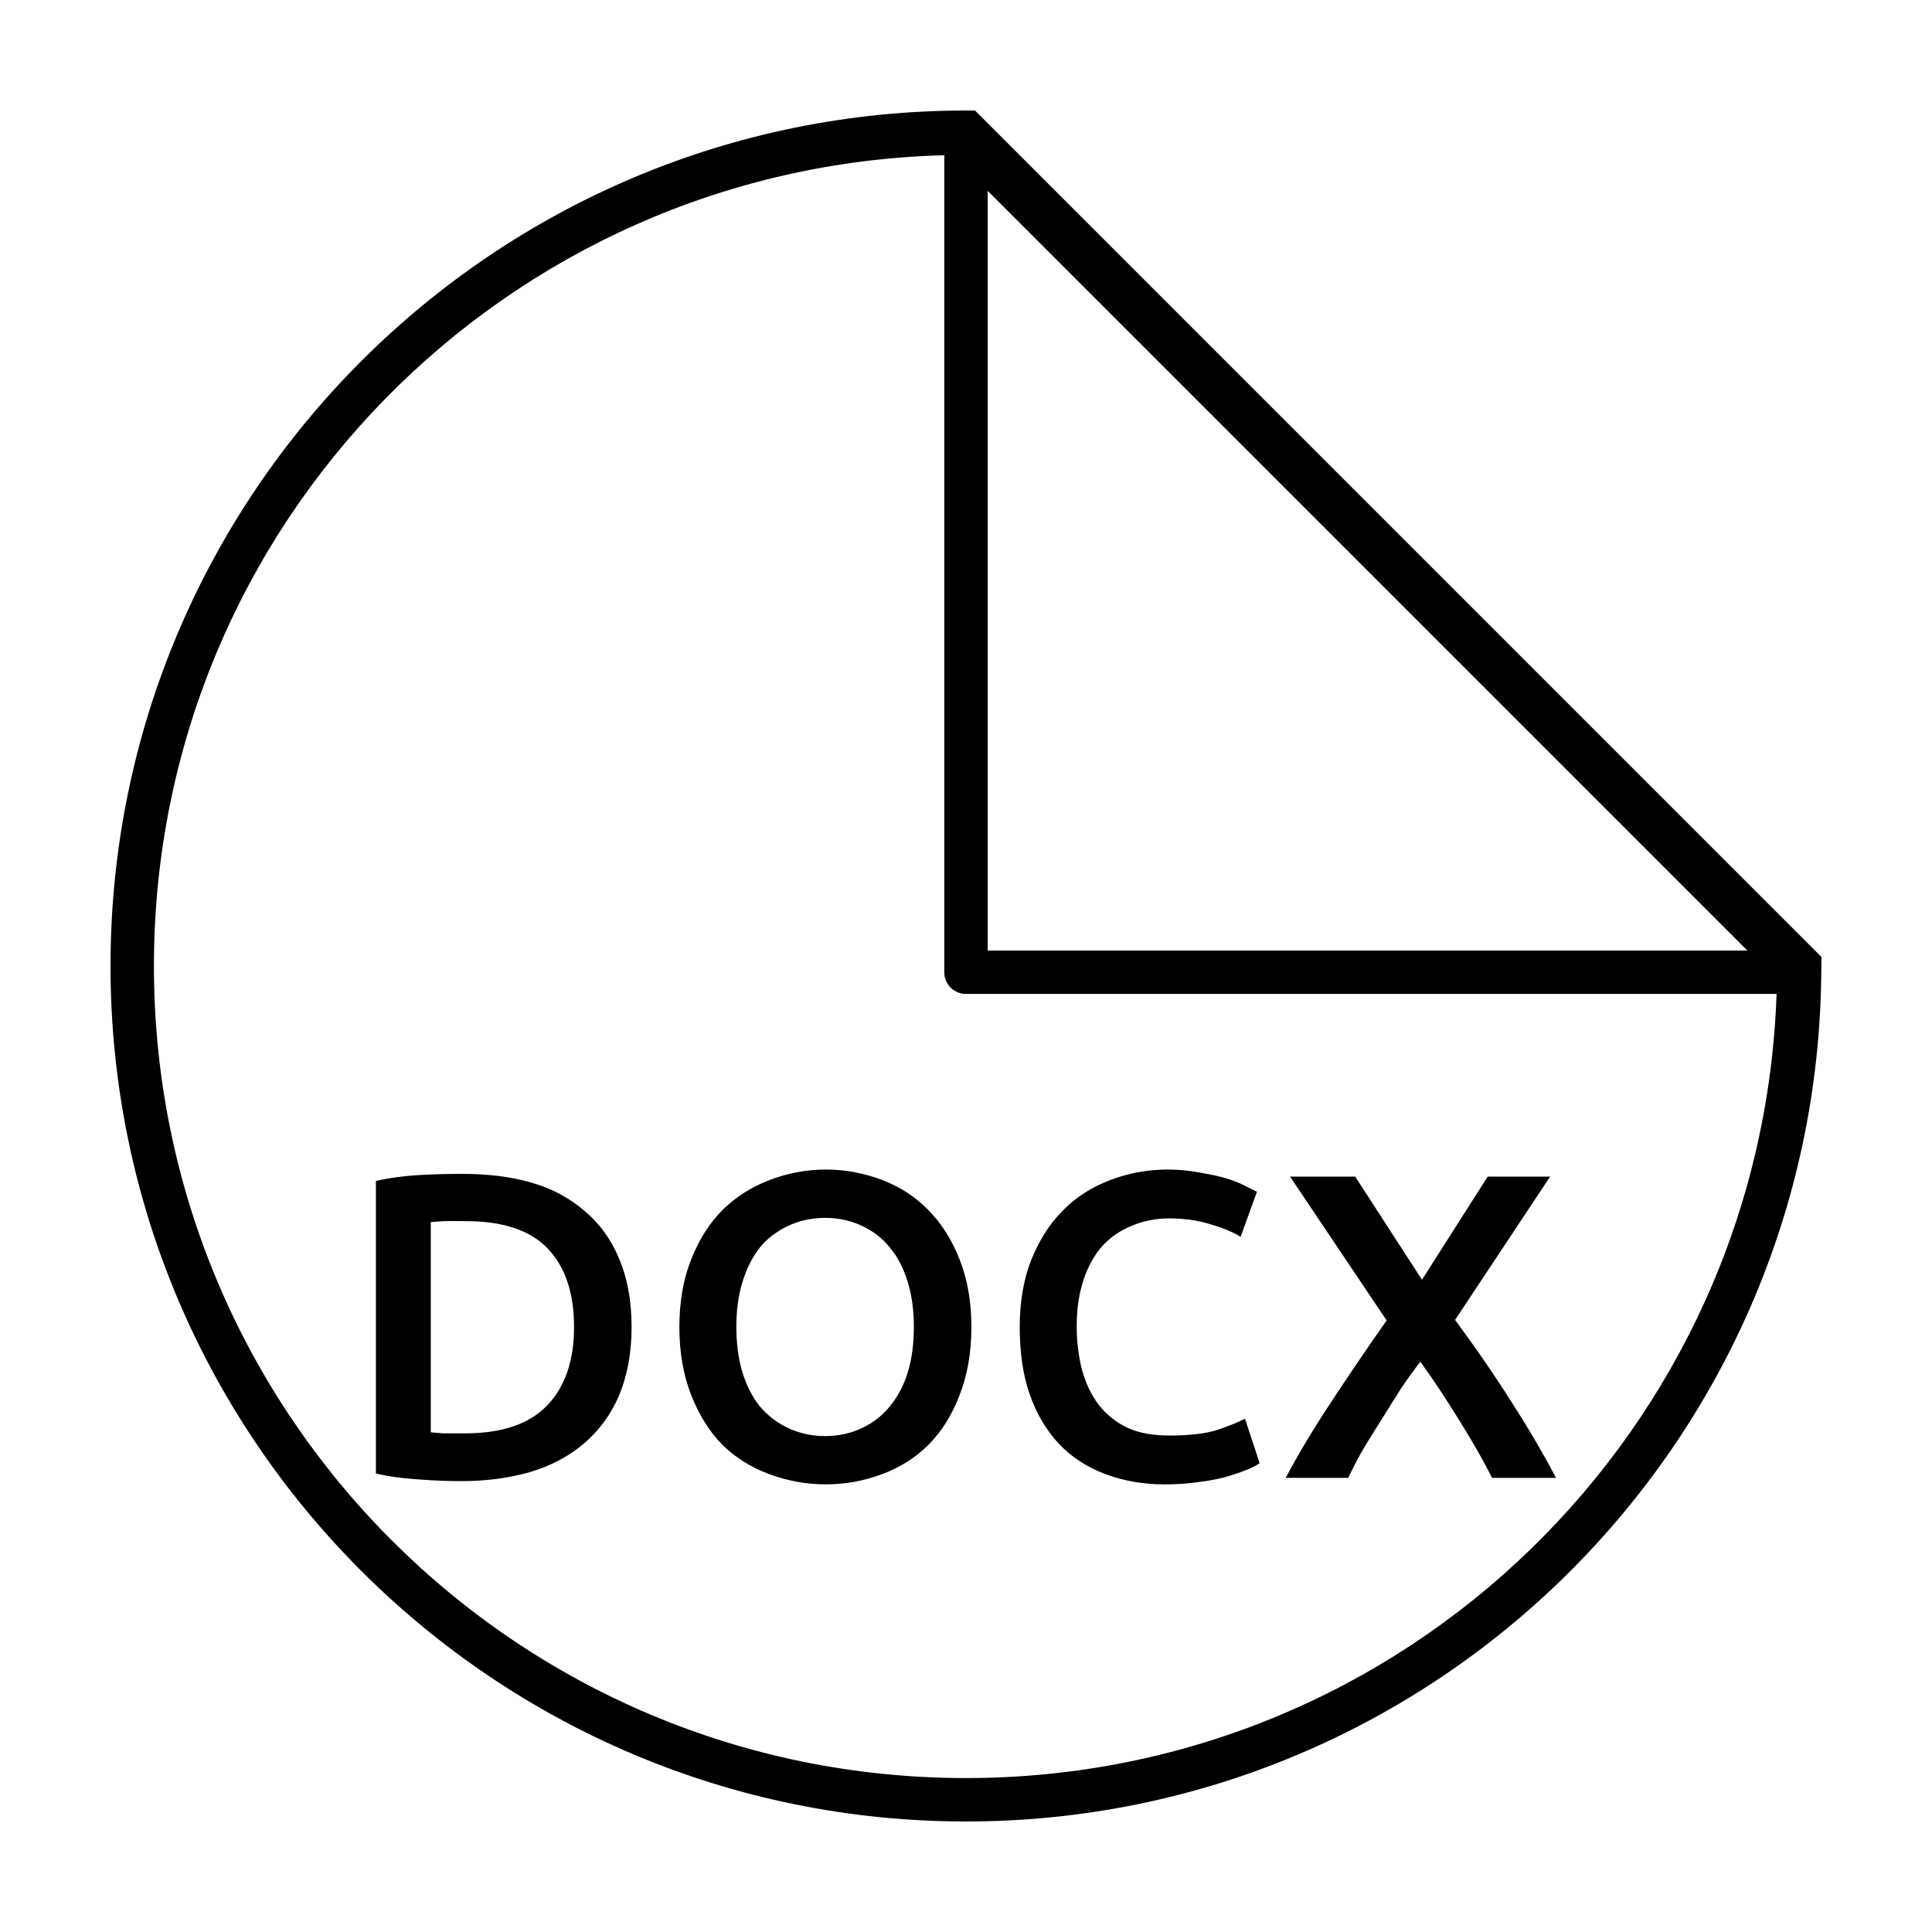 <?xml version="1.0" encoding="UTF-8"?>
<!-- Uploaded to: ICON Repo, www.svgrepo.com, Generator: ICON Repo Mixer Tools -->
<svg fill="#000000" width="800px" height="800px" version="1.1" viewBox="144 144 512 512" xmlns="http://www.w3.org/2000/svg">
 <g>
  <path d="m400 173.29c-125.14 0-226.71 101.57-226.71 226.71 0 125.14 101.57 226.71 226.71 226.71 124.31 0 225.23-100.23 226.65-224.22 0.02-1.645 0.051-3.152 0.062-4.875l-224.33-224.33zm-5.754 11.852v216.51c0 3.18 2.578 5.754 5.754 5.754h214.81c-3.93 115.46-98.391 207.8-214.81 207.8-118.92 0-215.21-96.281-215.21-215.21 0-116.98 93.227-211.79 209.45-214.86zm11.508 9.441 201.32 201.32h-201.32z"/>
  <path d="m362.88 453.94c-5.219 0-10.137 0.969-14.816 2.734-4.68 1.766-8.91 4.383-12.516 7.91-3.527 3.527-6.273 7.875-8.344 13.09-2.07 5.141-3.164 11.152-3.164 17.98s1.094 12.91 3.164 18.125c2.07 5.219 4.746 9.562 8.199 13.09 3.527 3.453 7.691 6.004 12.371 7.769 4.758 1.766 9.812 2.734 15.105 2.734 5.293 0 10.281-0.969 14.961-2.734s8.773-4.316 12.227-7.769c3.527-3.527 6.203-7.875 8.199-13.09 2.07-5.219 3.164-11.297 3.164-18.125s-1.094-12.84-3.164-17.98c-2.07-5.219-4.812-9.562-8.344-13.09-3.453-3.527-7.547-6.148-12.227-7.91-4.68-1.766-9.602-2.734-14.816-2.734zm90.484 0c-5.449 0-10.637 1.035-15.391 2.879-4.758 1.84-8.844 4.449-12.371 8.055-3.527 3.527-6.273 7.949-8.344 13.09-1.996 5.141-3.019 11.02-3.019 17.695s0.824 12.555 2.59 17.695c1.766 5.141 4.324 9.484 7.625 13.09 3.301 3.531 7.328 6.215 12.082 8.055 4.758 1.84 10.129 2.879 16.113 2.879 3.07 0 5.945-0.191 8.633-0.574 2.684-0.309 5.043-0.758 7.191-1.293 2.148-0.613 4.074-1.258 5.609-1.871 1.609-0.613 2.82-1.258 3.738-1.871l-3.883-11.797c-1.766 0.922-4.258 1.945-7.481 3.019-3.223 0.996-7.375 1.438-12.516 1.438-4.297 0-8.008-0.633-11.078-2.016-3.07-1.457-5.629-3.512-7.625-6.043-1.996-2.609-3.461-5.676-4.461-9.207-0.922-3.527-1.438-7.434-1.438-11.652 0-4.758 0.641-8.91 1.871-12.516 1.227-3.606 2.887-6.539 5.035-8.918 2.227-2.379 4.918-4.172 7.91-5.32 2.992-1.227 6.188-1.871 9.637-1.871 3.988 0 7.699 0.508 11.078 1.582 3.453 0.996 6.07 2.156 7.91 3.309l4.316-11.941c-0.539-0.309-1.574-0.75-2.879-1.438-1.305-0.691-2.894-1.398-4.891-2.016-1.996-0.613-4.363-1.121-7.051-1.582-2.684-0.535-5.621-0.863-8.918-0.863zm-186.87 1.152c-3.223 0-6.934 0.055-11.078 0.289-4.144 0.23-8.113 0.738-11.797 1.582v77.535c3.684 0.844 7.586 1.352 11.652 1.582 4.066 0.309 7.711 0.434 10.934 0.434 6.75 0 12.891-0.836 18.414-2.445 5.602-1.688 10.328-4.25 14.242-7.625 3.988-3.453 7.059-7.594 9.207-12.66 2.148-5.141 3.309-11.219 3.309-18.125 0-7.059-1.16-13.062-3.309-18.125-2.148-5.141-5.219-9.359-9.207-12.66-3.914-3.375-8.574-5.945-14.098-7.481-5.523-1.609-11.594-2.301-18.27-2.301zm219.38 0.719 25.605 38.121c-5.293 7.519-10.148 14.672-14.672 21.578-4.527 6.828-8.633 13.617-12.082 20.141h16.543c0.922-1.84 2.062-4.219 3.598-6.906 1.535-2.684 3.269-5.359 5.035-8.199 1.84-2.914 3.559-5.727 5.324-8.488 1.84-2.762 3.644-5.199 5.18-7.191 3.684 5.062 7.125 10.379 10.5 15.824 3.375 5.449 6.262 10.434 8.488 14.961h16.977c-3.07-5.832-6.84-12.363-11.363-19.418-4.449-7.059-9.562-14.539-15.391-22.441l25.176-37.977h-16.543l-17.406 27.332-17.695-27.332h-17.262zm-123.14 10.934c3.606 0 6.867 0.777 9.781 2.156 2.914 1.383 5.34 3.223 7.336 5.754 2.07 2.457 3.672 5.602 4.746 9.207 1.074 3.531 1.582 7.422 1.582 11.797s-0.508 8.336-1.582 11.941c-1.074 3.527-2.676 6.531-4.746 9.062-1.996 2.457-4.422 4.375-7.336 5.754-2.914 1.383-6.176 2.16-9.781 2.16-3.684 0-7.012-0.777-9.926-2.16-2.914-1.383-5.41-3.297-7.481-5.754-1.996-2.531-3.527-5.535-4.602-9.062-1.074-3.606-1.582-7.566-1.582-11.941s0.508-8.266 1.582-11.797c1.074-3.527 2.609-6.676 4.602-9.207 2.07-2.531 4.566-4.375 7.481-5.754 2.914-1.383 6.242-2.156 9.926-2.156zm-100.84 0.863c1.535-0.059 3.316 0 5.465 0 9.82 0 17.043 2.359 21.723 7.191 4.68 4.832 7.047 11.805 7.051 20.859 0 8.898-2.359 15.871-7.191 20.859-4.758 4.91-11.977 7.336-21.723 7.336h-5.754c-1.383-0.082-2.465-0.211-3.309-0.289v-55.672c0.922-0.117 2.207-0.23 3.738-0.289z"/>
 </g>
</svg>